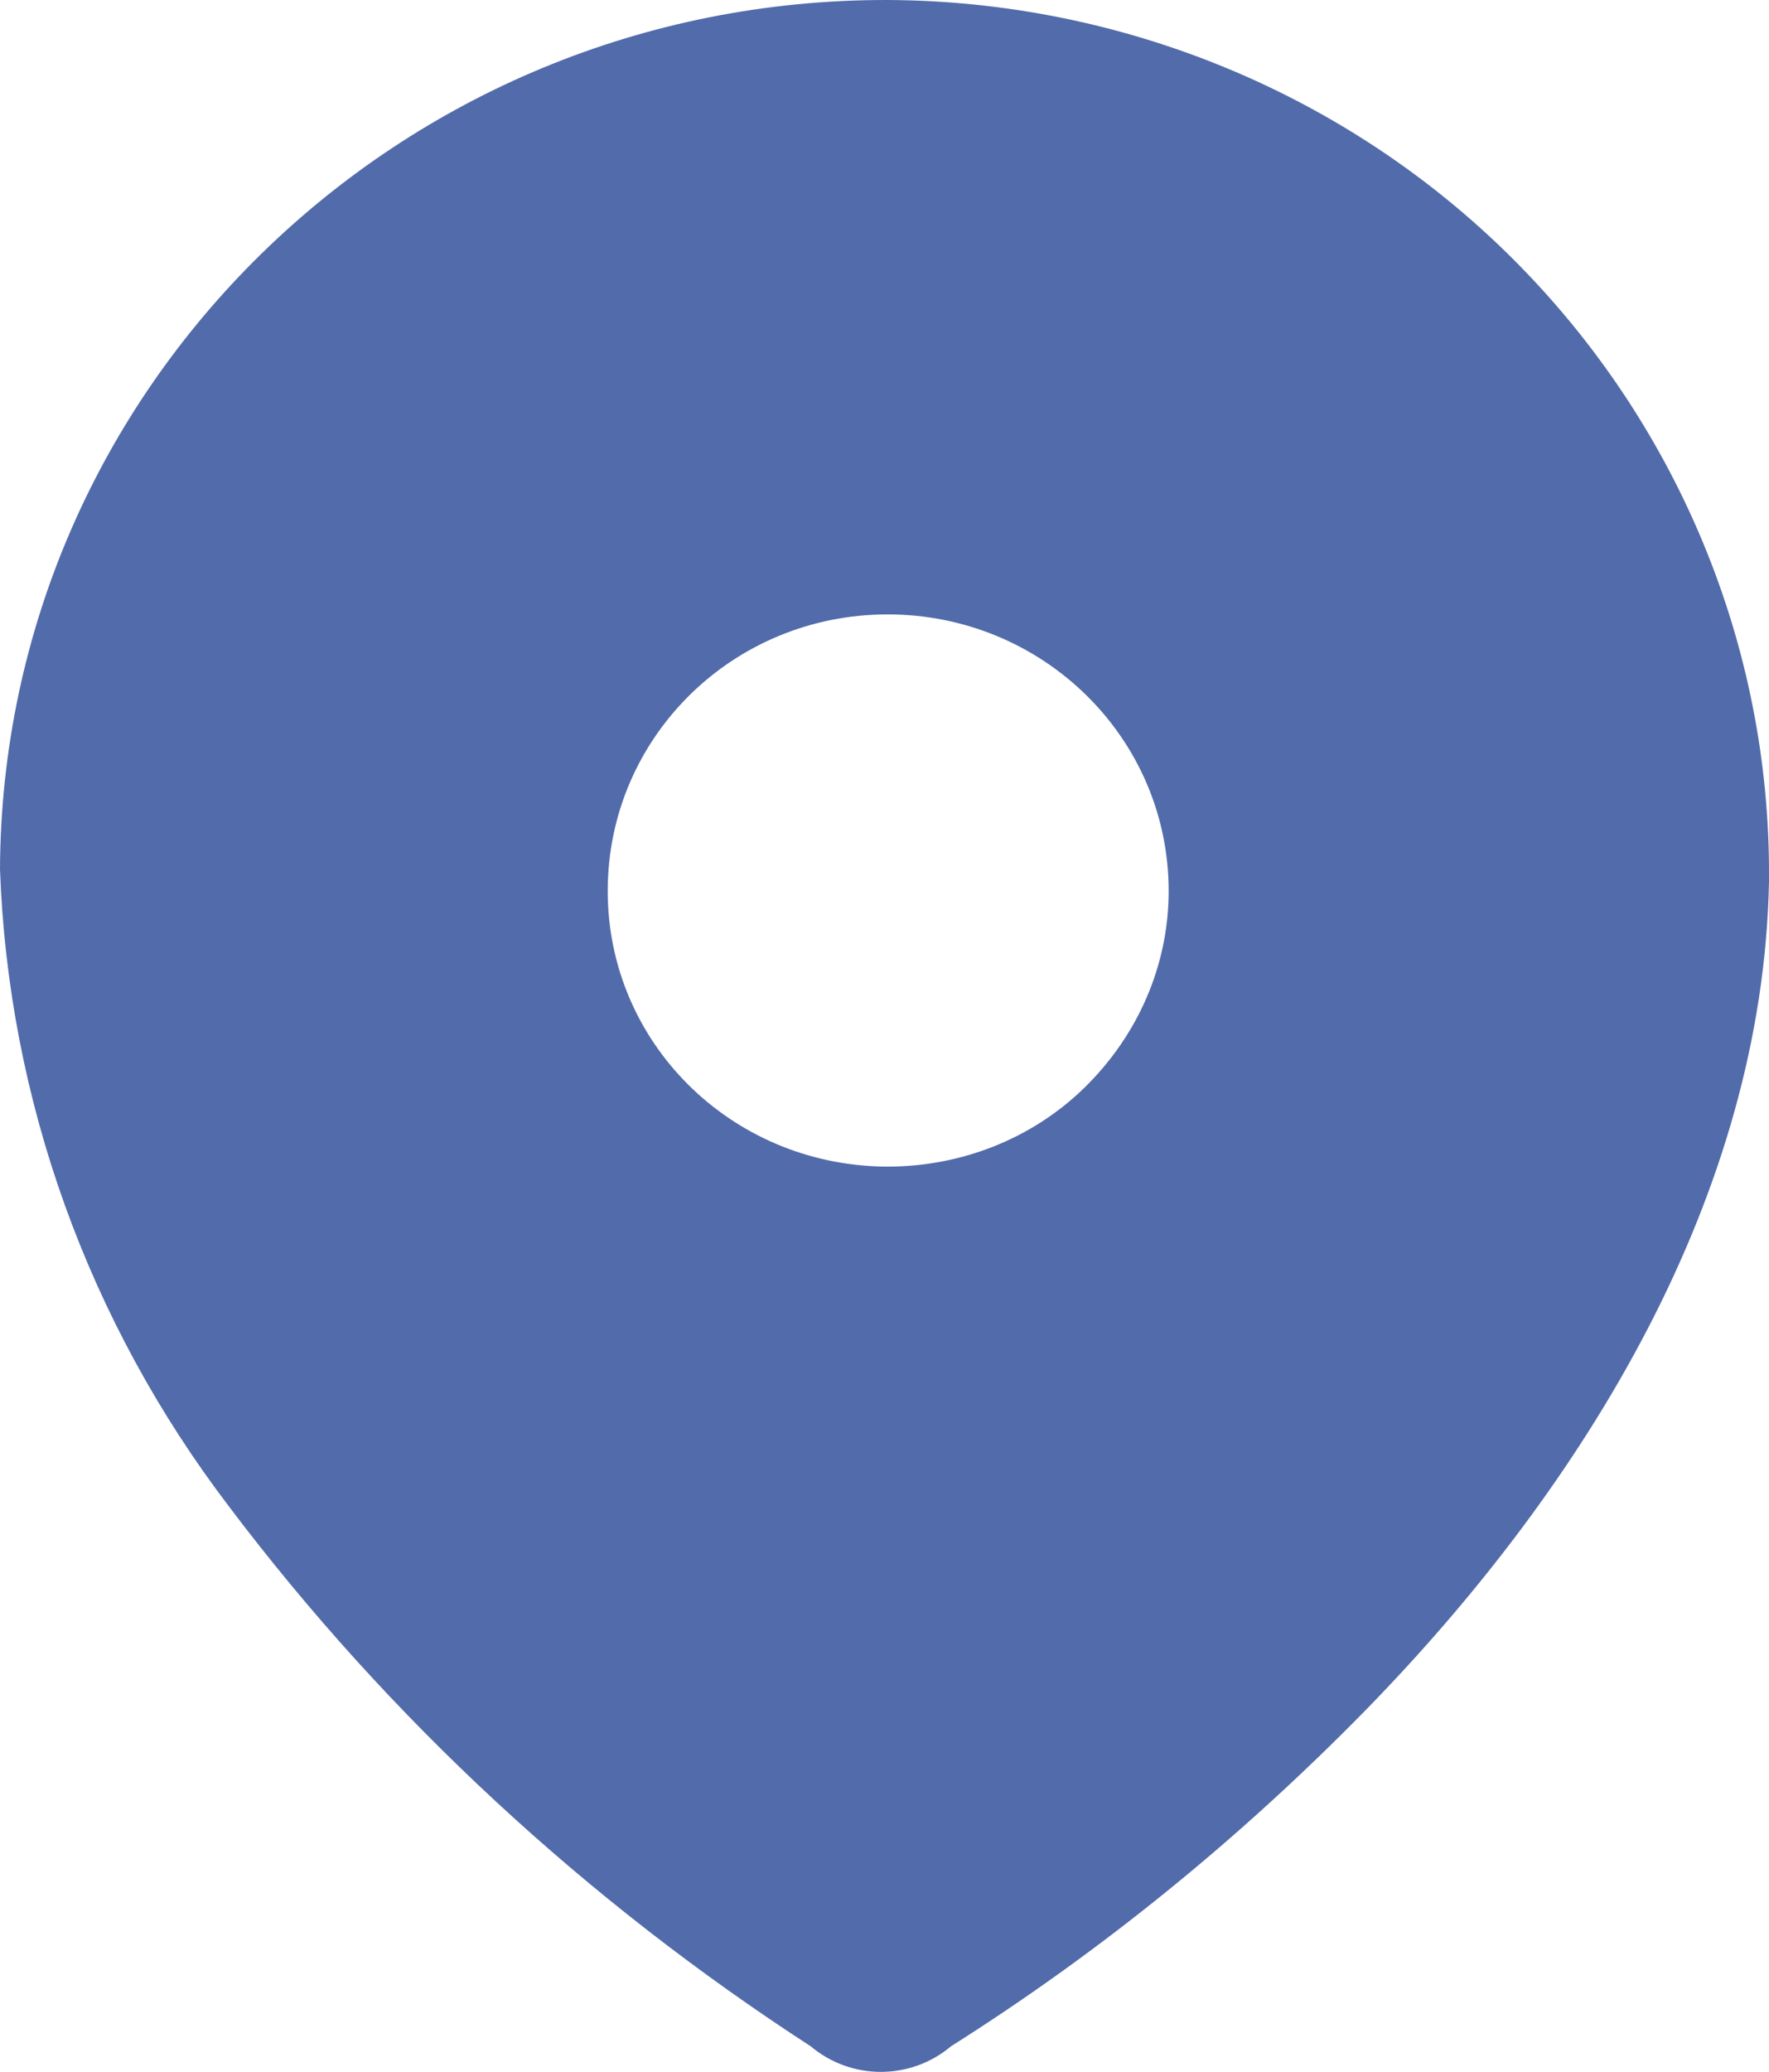 <?xml version="1.0" encoding="UTF-8"?> <svg xmlns="http://www.w3.org/2000/svg" width="41" height="48" viewBox="0 0 41 48" fill="none"> <path d="M20.572 4.77037e-05C26.023 0.024 31.232 2.184 35.043 5.977C38.877 9.793 41.024 14.954 41 20.307V20.427C40.855 27.7 36.755 34.396 31.642 39.629C28.748 42.581 25.54 45.198 22.043 47.406C21.103 48.198 19.728 48.198 18.788 47.406C13.602 44.045 9.02 39.821 5.306 34.9C2.05 30.628 0.193 25.491 0 20.139C0.048 8.977 9.261 -0.024 20.572 4.77037e-05ZM20.572 14.234C16.979 14.234 14.085 17.09 14.085 20.643C14.085 24.149 16.93 26.979 20.5 27.027H20.572C22.285 27.027 23.924 26.379 25.13 25.203C26.384 23.979 27.086 22.349 27.086 20.643C27.086 17.09 24.166 14.234 20.572 14.234Z" fill="#526BAA"></path> </svg> 